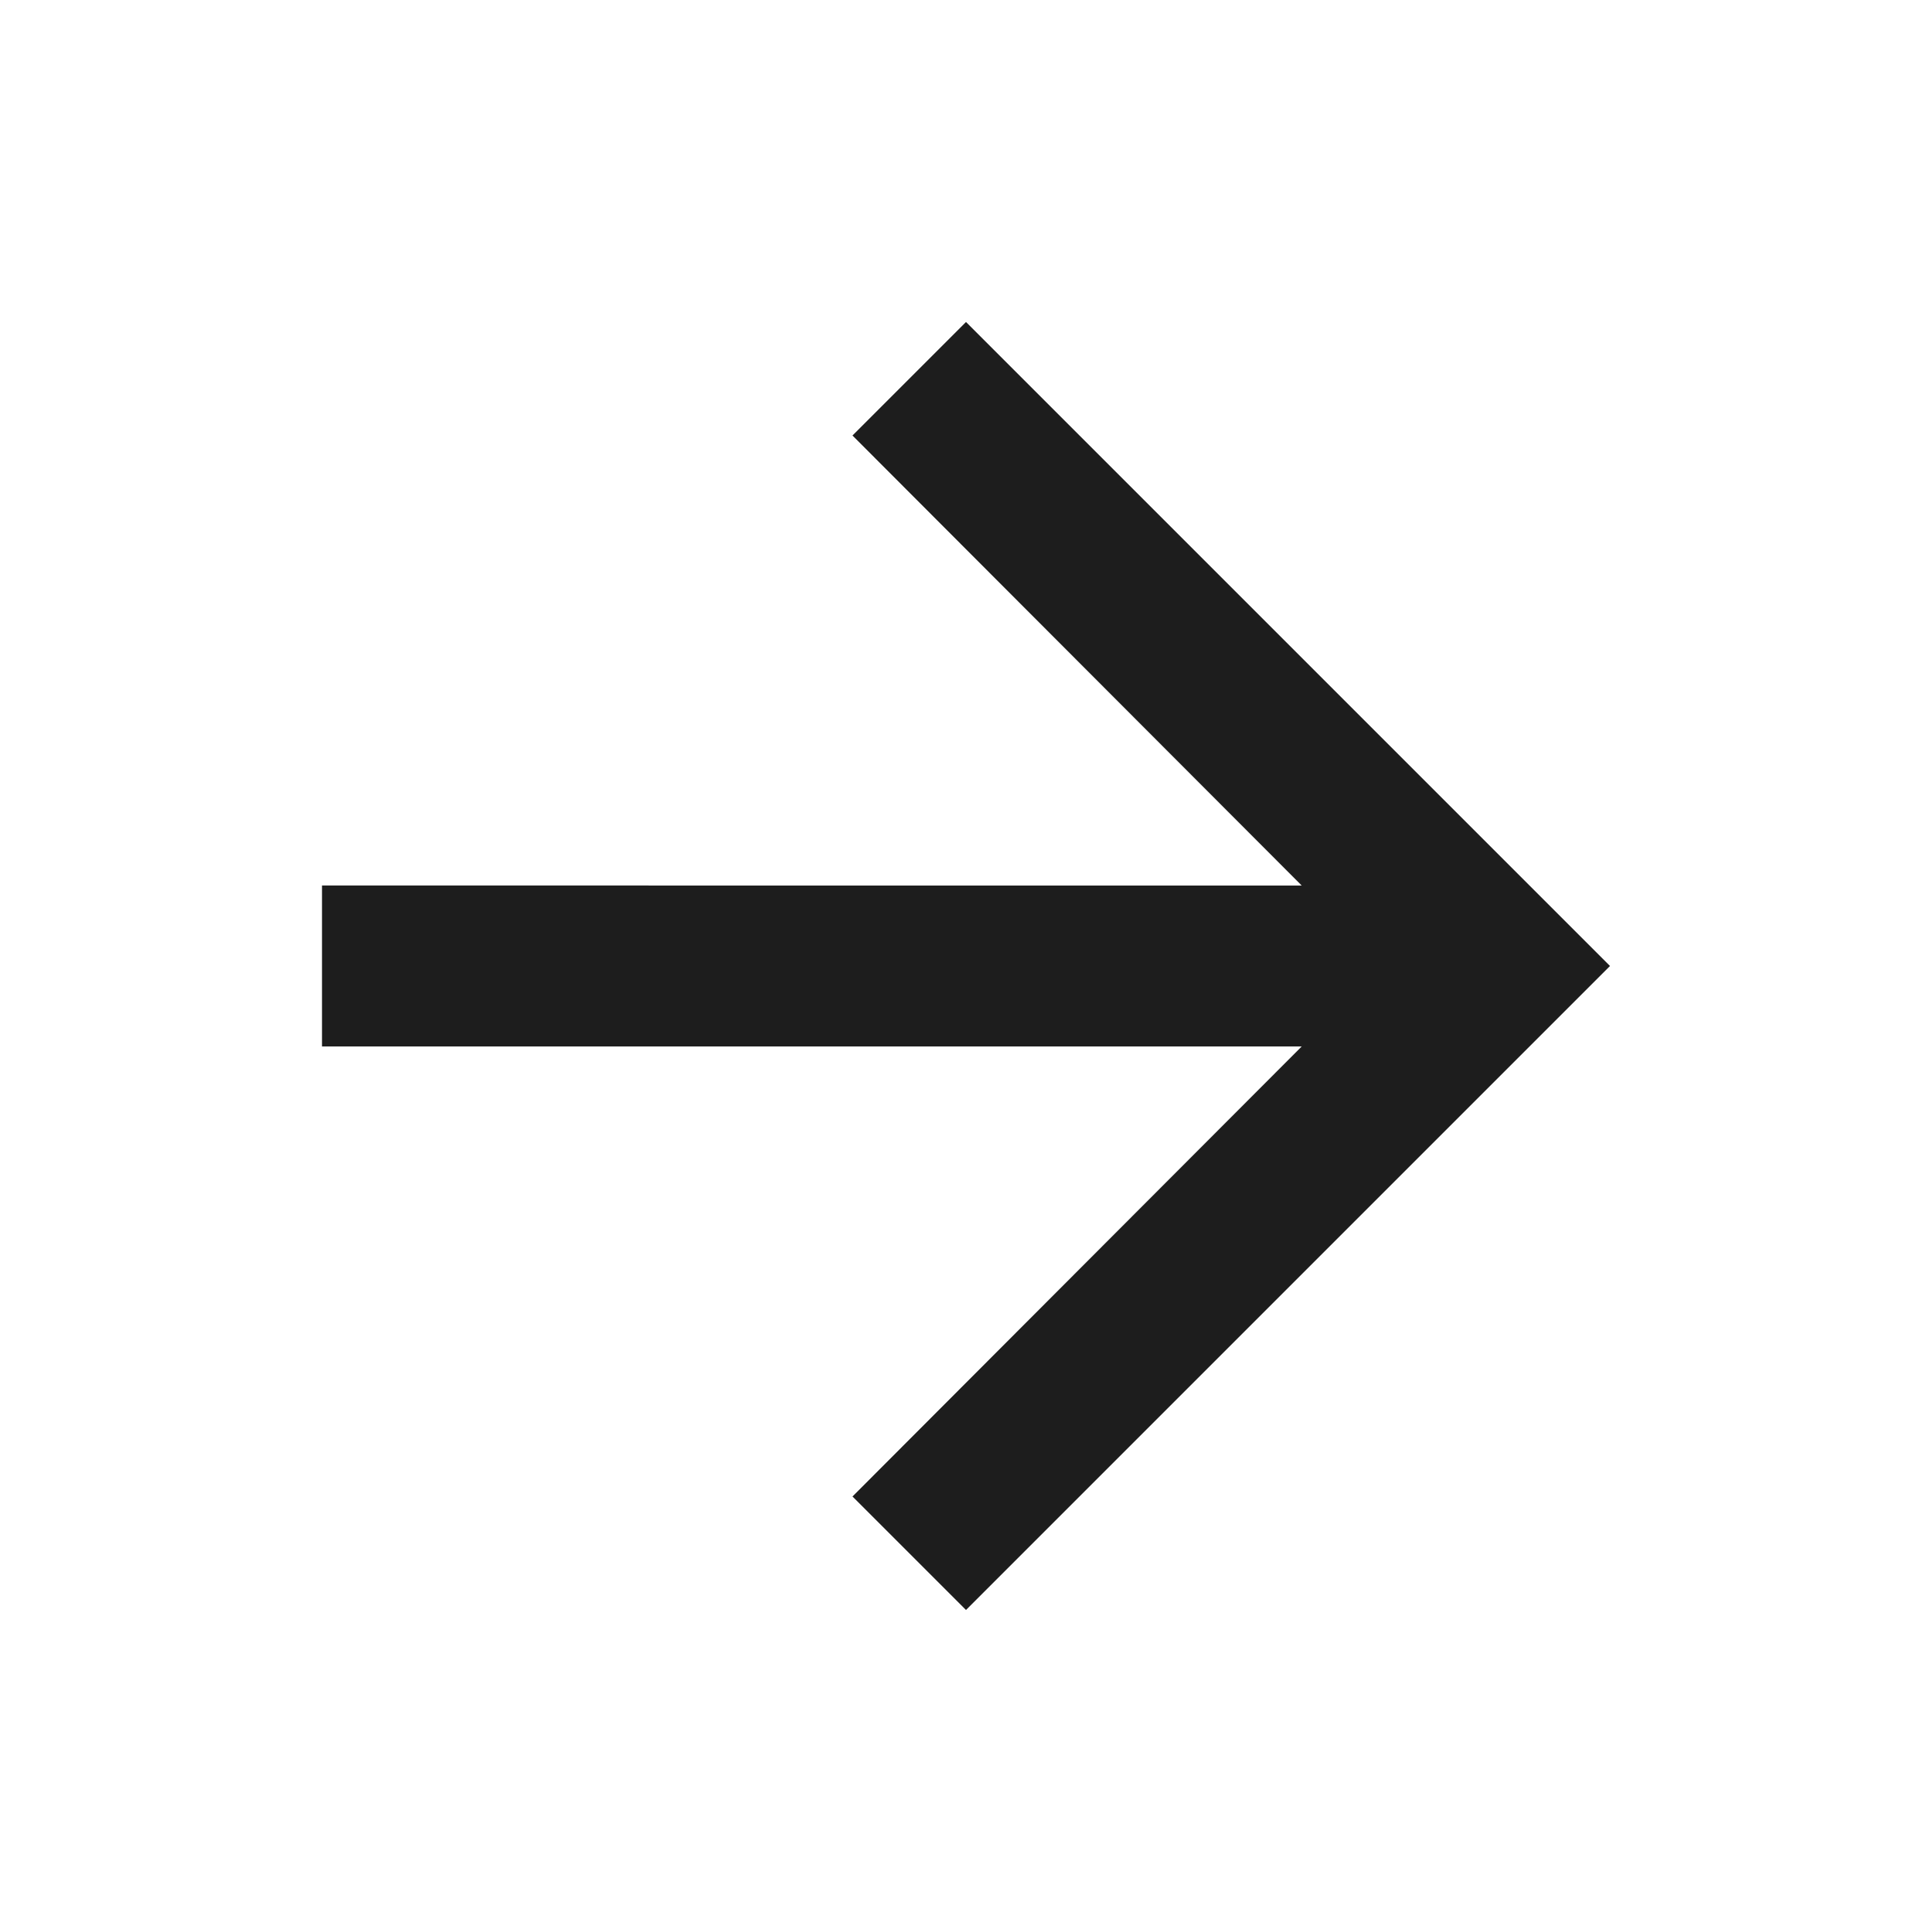 <svg xmlns="http://www.w3.org/2000/svg" width="24" height="24" viewBox="0 0 24 24">
  <g id="arrow_forward" transform="translate(-406 -3432)">
    <rect id="Path" width="24" height="24" transform="translate(406 3432)" fill="rgba(0,0,0,0)"/>
    <path id="Icon" d="M418,3436l-1.41,1.41,5.58,5.59H410v2h12.17l-5.58,5.59L418,3452l8-8Z" fill="#1d1d1d"/>
  </g>
</svg>
